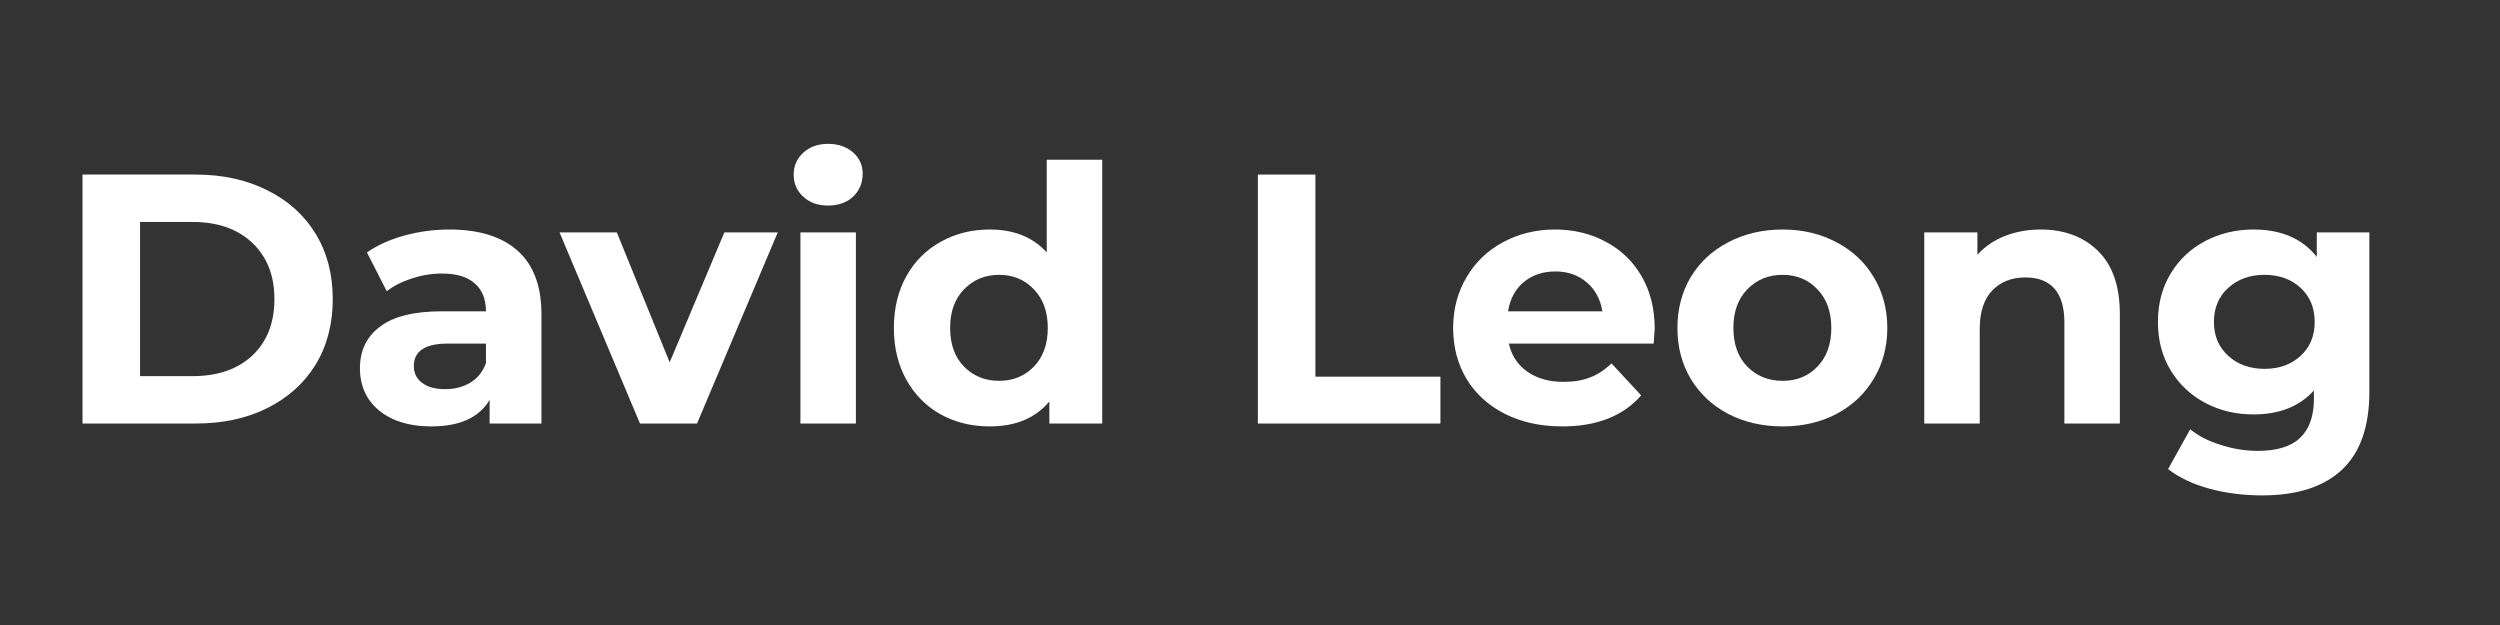 <svg xmlns="http://www.w3.org/2000/svg" xmlns:xlink="http://www.w3.org/1999/xlink" width="200" zoomAndPan="magnify" viewBox="0 0 150 37.5" height="50" preserveAspectRatio="xMidYMid meet" version="1.2"><rect x="0" y="0" width="150" height="37.5" fill="#333333" stroke="none"/><defs/><g id="98ea182fbe"><g style="fill:#ffffff;fill-opacity:1;"><g transform="translate(3.184, 25.412)"><path style="stroke:none" d="M 1.766 -14.938 L 8.547 -14.938 C 10.172 -14.938 11.602 -14.625 12.844 -14 C 14.094 -13.383 15.062 -12.516 15.75 -11.391 C 16.438 -10.266 16.781 -8.957 16.781 -7.469 C 16.781 -5.969 16.438 -4.656 15.75 -3.531 C 15.062 -2.414 14.094 -1.547 12.844 -0.922 C 11.602 -0.305 10.172 0 8.547 0 L 1.766 0 Z M 8.375 -2.844 C 9.875 -2.844 11.066 -3.254 11.953 -4.078 C 12.836 -4.91 13.281 -6.039 13.281 -7.469 C 13.281 -8.883 12.836 -10.008 11.953 -10.844 C 11.066 -11.676 9.875 -12.094 8.375 -12.094 L 5.219 -12.094 L 5.219 -2.844 Z M 8.375 -2.844 "/></g></g><g style="fill:#ffffff;fill-opacity:1;"><g transform="translate(20.799, 25.412)"><path style="stroke:none" d="M 6.156 -11.641 C 7.938 -11.641 9.301 -11.219 10.25 -10.375 C 11.207 -9.531 11.688 -8.254 11.688 -6.547 L 11.688 0 L 8.578 0 L 8.578 -1.422 C 7.953 -0.359 6.785 0.172 5.078 0.172 C 4.191 0.172 3.426 0.023 2.781 -0.266 C 2.133 -0.566 1.641 -0.977 1.297 -1.5 C 0.961 -2.031 0.797 -2.633 0.797 -3.312 C 0.797 -4.375 1.195 -5.207 2 -5.812 C 2.801 -6.426 4.039 -6.734 5.719 -6.734 L 8.359 -6.734 C 8.359 -7.461 8.133 -8.02 7.688 -8.406 C 7.25 -8.801 6.594 -9 5.719 -9 C 5.102 -9 4.5 -8.898 3.906 -8.703 C 3.32 -8.516 2.82 -8.258 2.406 -7.938 L 1.219 -10.266 C 1.844 -10.703 2.594 -11.039 3.469 -11.281 C 4.344 -11.52 5.238 -11.641 6.156 -11.641 Z M 5.906 -2.062 C 6.477 -2.062 6.984 -2.191 7.422 -2.453 C 7.859 -2.723 8.172 -3.113 8.359 -3.625 L 8.359 -4.797 L 6.078 -4.797 C 4.711 -4.797 4.031 -4.348 4.031 -3.453 C 4.031 -3.023 4.195 -2.688 4.531 -2.438 C 4.863 -2.188 5.32 -2.062 5.906 -2.062 Z M 5.906 -2.062 "/></g></g><g style="fill:#ffffff;fill-opacity:1;"><g transform="translate(33.743, 25.412)"><path style="stroke:none" d="M 12.922 -11.469 L 8.078 0 L 4.656 0 L -0.172 -11.469 L 3.266 -11.469 L 6.438 -3.672 L 9.719 -11.469 Z M 12.922 -11.469 "/></g></g><g style="fill:#ffffff;fill-opacity:1;"><g transform="translate(46.495, 25.412)"><path style="stroke:none" d="M 1.531 -11.469 L 4.859 -11.469 L 4.859 0 L 1.531 0 Z M 3.188 -13.078 C 2.582 -13.078 2.086 -13.254 1.703 -13.609 C 1.316 -13.961 1.125 -14.406 1.125 -14.938 C 1.125 -15.457 1.316 -15.895 1.703 -16.25 C 2.086 -16.602 2.582 -16.781 3.188 -16.781 C 3.801 -16.781 4.301 -16.609 4.688 -16.266 C 5.07 -15.93 5.266 -15.508 5.266 -15 C 5.266 -14.438 5.07 -13.973 4.688 -13.609 C 4.301 -13.254 3.801 -13.078 3.188 -13.078 Z M 3.188 -13.078 "/></g></g><g style="fill:#ffffff;fill-opacity:1;"><g transform="translate(52.914, 25.412)"><path style="stroke:none" d="M 13.219 -15.828 L 13.219 0 L 10.047 0 L 10.047 -1.328 C 9.223 -0.328 8.031 0.172 6.469 0.172 C 5.383 0.172 4.406 -0.066 3.531 -0.547 C 2.656 -1.035 1.969 -1.727 1.469 -2.625 C 0.969 -3.52 0.719 -4.555 0.719 -5.734 C 0.719 -6.91 0.969 -7.945 1.469 -8.844 C 1.969 -9.738 2.656 -10.426 3.531 -10.906 C 4.406 -11.395 5.383 -11.641 6.469 -11.641 C 7.926 -11.641 9.066 -11.18 9.891 -10.266 L 9.891 -15.828 Z M 7.031 -2.562 C 7.875 -2.562 8.57 -2.848 9.125 -3.422 C 9.676 -3.992 9.953 -4.766 9.953 -5.734 C 9.953 -6.703 9.676 -7.473 9.125 -8.047 C 8.57 -8.629 7.875 -8.922 7.031 -8.922 C 6.188 -8.922 5.484 -8.629 4.922 -8.047 C 4.367 -7.473 4.094 -6.703 4.094 -5.734 C 4.094 -4.766 4.367 -3.992 4.922 -3.422 C 5.484 -2.848 6.188 -2.562 7.031 -2.562 Z M 7.031 -2.562 "/></g></g><g style="fill:#ffffff;fill-opacity:1;"><g transform="translate(67.671, 25.412)"><path style="stroke:none" d=""/></g></g><g style="fill:#ffffff;fill-opacity:1;"><g transform="translate(73.706, 25.412)"><path style="stroke:none" d="M 1.766 -14.938 L 5.219 -14.938 L 5.219 -2.812 L 12.719 -2.812 L 12.719 0 L 1.766 0 Z M 1.766 -14.938 "/></g></g><g style="fill:#ffffff;fill-opacity:1;"><g transform="translate(86.501, 25.412)"><path style="stroke:none" d="M 12.781 -5.688 C 12.781 -5.645 12.758 -5.348 12.719 -4.797 L 4.031 -4.797 C 4.188 -4.086 4.555 -3.523 5.141 -3.109 C 5.723 -2.703 6.445 -2.5 7.312 -2.5 C 7.914 -2.5 8.445 -2.586 8.906 -2.766 C 9.363 -2.941 9.789 -3.223 10.188 -3.609 L 11.969 -1.688 C 10.883 -0.445 9.305 0.172 7.234 0.172 C 5.941 0.172 4.797 -0.078 3.797 -0.578 C 2.797 -1.086 2.023 -1.789 1.484 -2.688 C 0.953 -3.582 0.688 -4.598 0.688 -5.734 C 0.688 -6.859 0.953 -7.867 1.484 -8.766 C 2.016 -9.672 2.742 -10.375 3.672 -10.875 C 4.609 -11.383 5.648 -11.641 6.797 -11.641 C 7.922 -11.641 8.938 -11.395 9.844 -10.906 C 10.758 -10.426 11.477 -9.734 12 -8.828 C 12.52 -7.93 12.781 -6.883 12.781 -5.688 Z M 6.828 -9.125 C 6.066 -9.125 5.43 -8.91 4.922 -8.484 C 4.41 -8.055 4.098 -7.473 3.984 -6.734 L 9.641 -6.734 C 9.523 -7.461 9.211 -8.039 8.703 -8.469 C 8.191 -8.906 7.566 -9.125 6.828 -9.125 Z M 6.828 -9.125 "/></g></g><g style="fill:#ffffff;fill-opacity:1;"><g transform="translate(99.957, 25.412)"><path style="stroke:none" d="M 7 0.172 C 5.789 0.172 4.703 -0.078 3.734 -0.578 C 2.773 -1.086 2.023 -1.789 1.484 -2.688 C 0.953 -3.582 0.688 -4.598 0.688 -5.734 C 0.688 -6.867 0.953 -7.883 1.484 -8.781 C 2.023 -9.676 2.773 -10.375 3.734 -10.875 C 4.703 -11.383 5.789 -11.641 7 -11.641 C 8.207 -11.641 9.285 -11.383 10.234 -10.875 C 11.191 -10.375 11.938 -9.676 12.469 -8.781 C 13.008 -7.883 13.281 -6.867 13.281 -5.734 C 13.281 -4.598 13.008 -3.582 12.469 -2.688 C 11.938 -1.789 11.191 -1.086 10.234 -0.578 C 9.285 -0.078 8.207 0.172 7 0.172 Z M 7 -2.562 C 7.852 -2.562 8.551 -2.848 9.094 -3.422 C 9.645 -3.992 9.922 -4.766 9.922 -5.734 C 9.922 -6.703 9.645 -7.473 9.094 -8.047 C 8.551 -8.629 7.852 -8.922 7 -8.922 C 6.145 -8.922 5.438 -8.629 4.875 -8.047 C 4.32 -7.473 4.047 -6.703 4.047 -5.734 C 4.047 -4.766 4.32 -3.992 4.875 -3.422 C 5.438 -2.848 6.145 -2.562 7 -2.562 Z M 7 -2.562 "/></g></g><g style="fill:#ffffff;fill-opacity:1;"><g transform="translate(113.925, 25.412)"><path style="stroke:none" d="M 8.516 -11.641 C 9.93 -11.641 11.078 -11.211 11.953 -10.359 C 12.828 -9.504 13.266 -8.238 13.266 -6.562 L 13.266 0 L 9.938 0 L 9.938 -6.062 C 9.938 -6.969 9.738 -7.645 9.344 -8.094 C 8.945 -8.539 8.367 -8.766 7.609 -8.766 C 6.773 -8.766 6.109 -8.504 5.609 -7.984 C 5.109 -7.461 4.859 -6.691 4.859 -5.672 L 4.859 0 L 1.531 0 L 1.531 -11.469 L 4.719 -11.469 L 4.719 -10.125 C 5.156 -10.613 5.703 -10.988 6.359 -11.25 C 7.016 -11.508 7.734 -11.641 8.516 -11.641 Z M 8.516 -11.641 "/></g></g><g style="fill:#ffffff;fill-opacity:1;"><g transform="translate(128.788, 25.412)"><path style="stroke:none" d="M 13.375 -11.469 L 13.375 -1.922 C 13.375 0.18 12.828 1.742 11.734 2.766 C 10.641 3.797 9.039 4.312 6.938 4.312 C 5.82 4.312 4.766 4.176 3.766 3.906 C 2.773 3.633 1.953 3.242 1.297 2.734 L 2.625 0.344 C 3.102 0.738 3.711 1.051 4.453 1.281 C 5.191 1.52 5.93 1.641 6.672 1.641 C 7.828 1.641 8.676 1.379 9.219 0.859 C 9.77 0.336 10.047 -0.445 10.047 -1.5 L 10.047 -1.984 C 9.18 -1.023 7.973 -0.547 6.422 -0.547 C 5.367 -0.547 4.406 -0.773 3.531 -1.234 C 2.656 -1.703 1.961 -2.352 1.453 -3.188 C 0.941 -4.031 0.688 -5 0.688 -6.094 C 0.688 -7.188 0.941 -8.156 1.453 -9 C 1.961 -9.844 2.656 -10.492 3.531 -10.953 C 4.406 -11.41 5.367 -11.641 6.422 -11.641 C 8.086 -11.641 9.352 -11.094 10.219 -10 L 10.219 -11.469 Z M 7.078 -3.281 C 7.961 -3.281 8.688 -3.539 9.25 -4.062 C 9.812 -4.582 10.094 -5.258 10.094 -6.094 C 10.094 -6.938 9.812 -7.617 9.25 -8.141 C 8.688 -8.66 7.961 -8.922 7.078 -8.922 C 6.203 -8.922 5.477 -8.66 4.906 -8.141 C 4.332 -7.617 4.047 -6.938 4.047 -6.094 C 4.047 -5.258 4.332 -4.582 4.906 -4.062 C 5.477 -3.539 6.203 -3.281 7.078 -3.281 Z M 7.078 -3.281 "/></g></g><g style="fill:#ffffff;fill-opacity:1;"><g transform="translate(143.717, 25.412)"><path style="stroke:none" d=""/></g></g></g></svg>